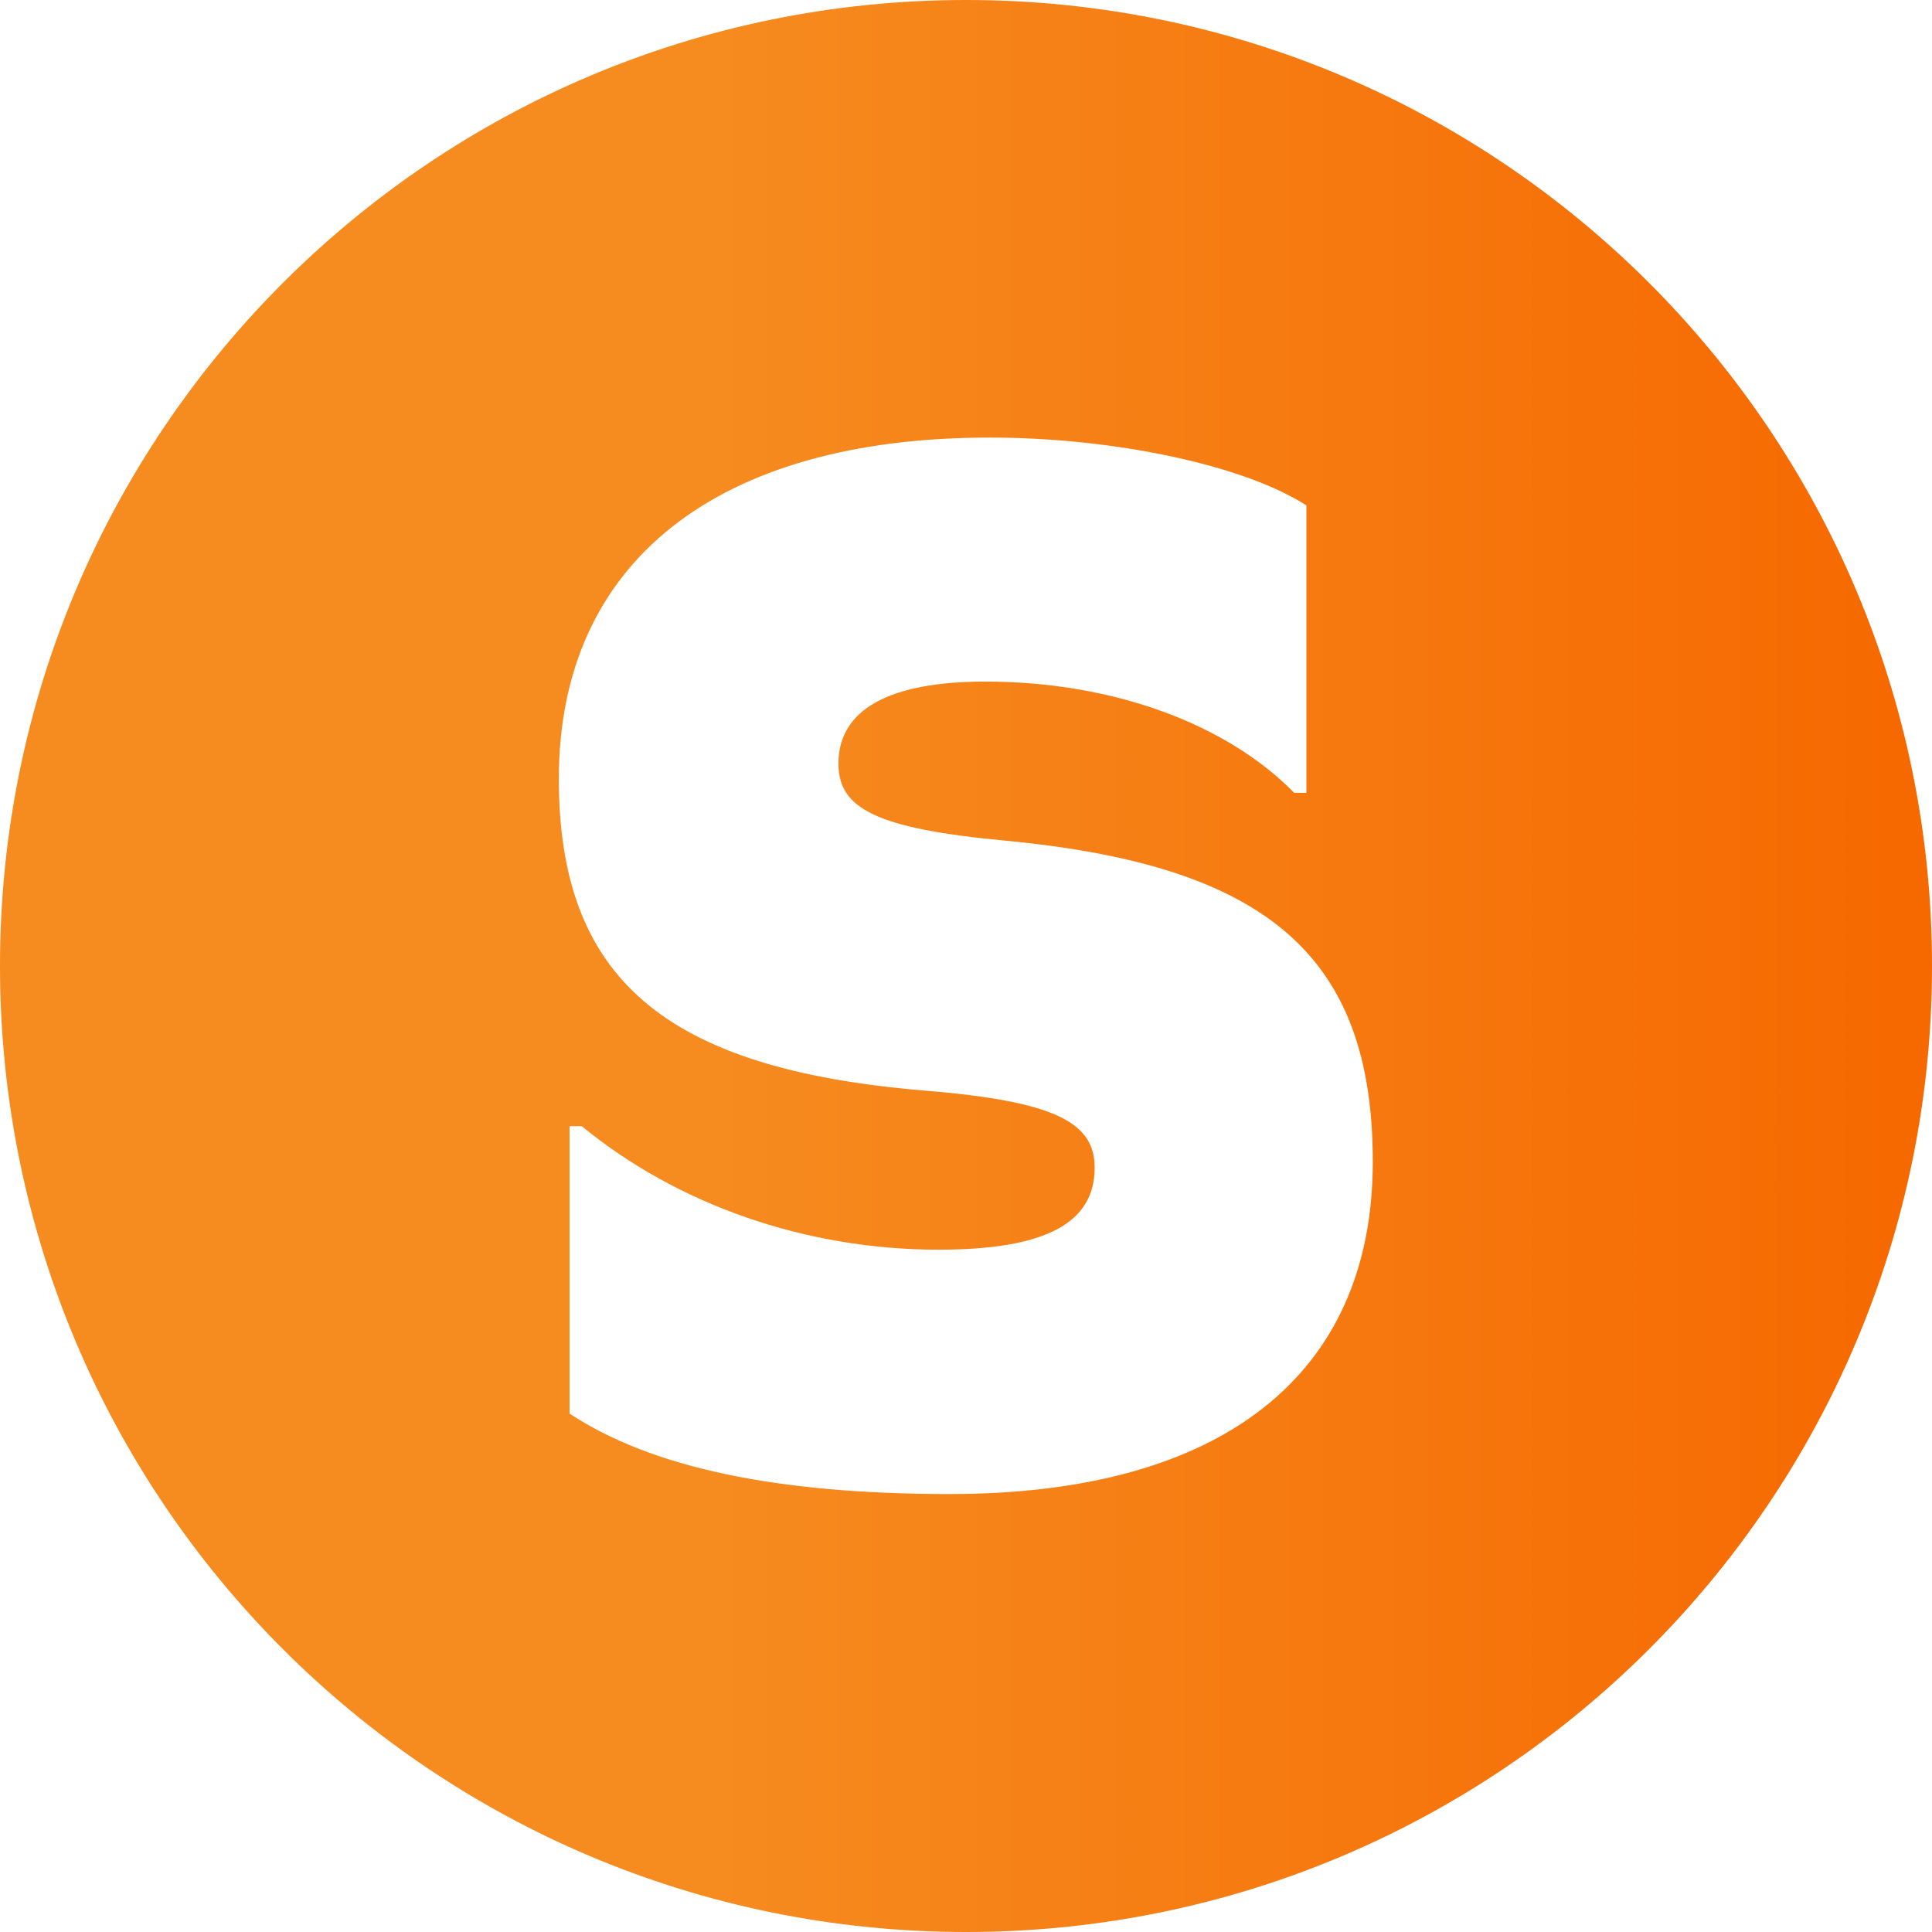 <?xml version="1.0" encoding="utf-8"?>
<svg version="1.1" id="favicon" xmlns="http://www.w3.org/2000/svg" xmlns:xlink="http://www.w3.org/1999/xlink" x="0px" y="0px"
	 viewBox="0 0 521 521" style="enable-background:new 0 0 521 521;" xml:space="preserve">
<style type="text/css">
	.stockiboxfavicon0{fill:url(#SVGID_1_);}
</style>
<linearGradient id="SVGID_1_" gradientUnits="userSpaceOnUse" x1="0" y1="260.5" x2="521" y2="260.5">
	<stop  offset="0.37" style="stop-color:#F68B1F"/>
	<stop  offset="1" style="stop-color:#F66800"/>
</linearGradient>
<path class="stockiboxfavicon0" d="M260.5,0C116.6,0,0,116.6,0,260.5S116.6,521,260.5,521S521,404.4,521,260.5S404.4,0,260.5,0z M256.1,402.9
	c-46.6,0-80.4-7.1-102.5-21.7v-77.5h3.3c25.8,21.2,60.4,33.3,96.2,33.3c28.7,0,42.1-7.1,42.1-22.1c0-12.1-10.4-17.9-45.8-20.8
	c-70.4-5.8-98.7-30.4-98.7-84.1c0-58.3,42.5-92,116.2-92c33.7,0,68.7,7.5,85.4,18.3v77.5H349c-18.3-18.7-49.1-30-83.3-30
	c-25.8,0-39.6,7.5-39.6,22.1c0,12.1,10,17.5,45,20.8c70.8,6.7,99.1,31.2,99.1,86.6C370.2,370.9,329.4,402.9,256.1,402.9z"/>
</svg>

